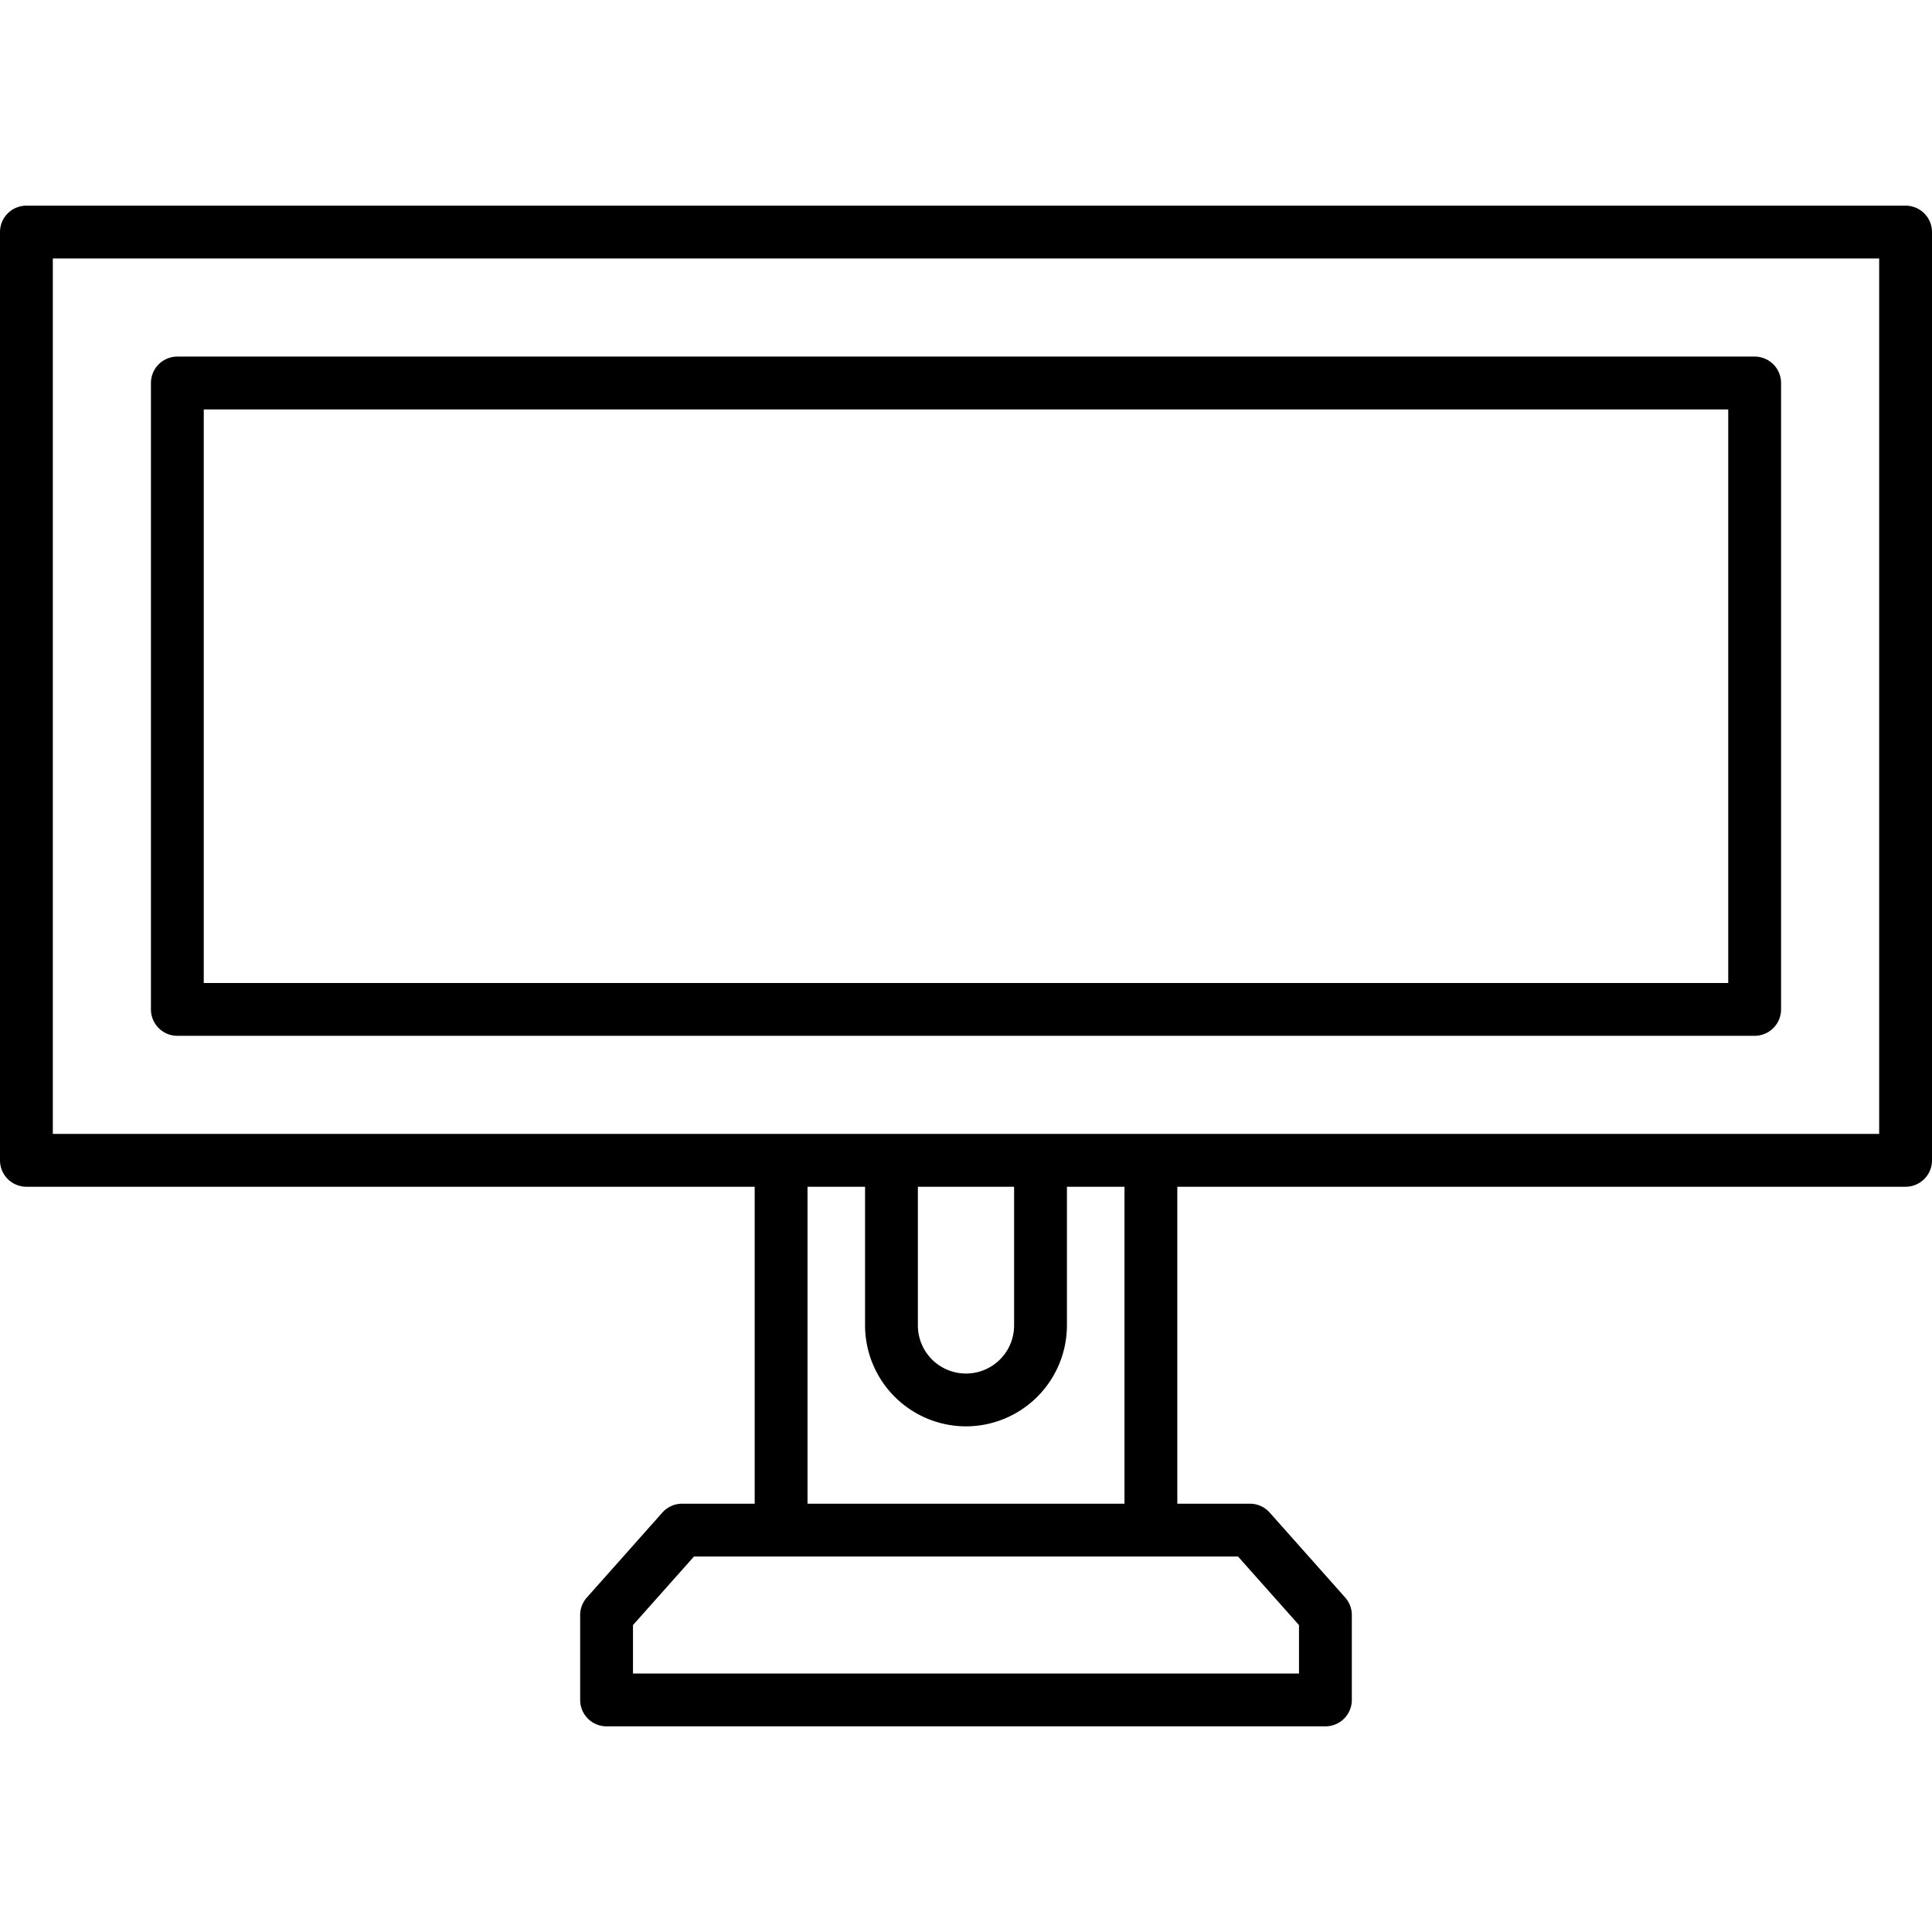 <svg id="Layer_2" height="512" viewBox="0 0 128 128" width="512" xmlns="http://www.w3.org/2000/svg" data-name="Layer 2"><path d="m126.25 13.625h-124.5a1.75 1.75 0 0 0 -1.75 1.75v61.5a1.75 1.75 0 0 0 1.75 1.75h48.25v21h-4.809a1.751 1.751 0 0 0 -1.308.587l-5 5.625a1.749 1.749 0 0 0 -.446 1.163v5.625a1.75 1.75 0 0 0 1.75 1.75h47.625a1.75 1.75 0 0 0 1.75-1.75v-5.625a1.749 1.749 0 0 0 -.442-1.163l-5-5.625a1.75 1.75 0 0 0 -1.308-.587h-4.812v-21h48.25a1.75 1.75 0 0 0 1.75-1.75v-61.5a1.75 1.75 0 0 0 -1.75-1.75zm-44.227 89.5 4.039 4.541v3.209h-44.125v-3.209l4.04-4.541zm-18.023-8.625a6.7 6.7 0 0 0 6.687-6.687v-9.188h3.813v21h-21v-21h3.812v9.188a6.7 6.7 0 0 0 6.688 6.687zm-3.188-6.687v-9.188h6.375v9.188a3.187 3.187 0 1 1 -6.375 0zm63.688-12.688h-121v-58h121z"/><path d="m11.75 68.625h104.5a1.75 1.75 0 0 0 1.75-1.75v-41.5a1.75 1.75 0 0 0 -1.75-1.75h-104.5a1.75 1.75 0 0 0 -1.75 1.75v41.5a1.75 1.75 0 0 0 1.75 1.75zm1.75-41.5h101v38h-101z"/></svg>